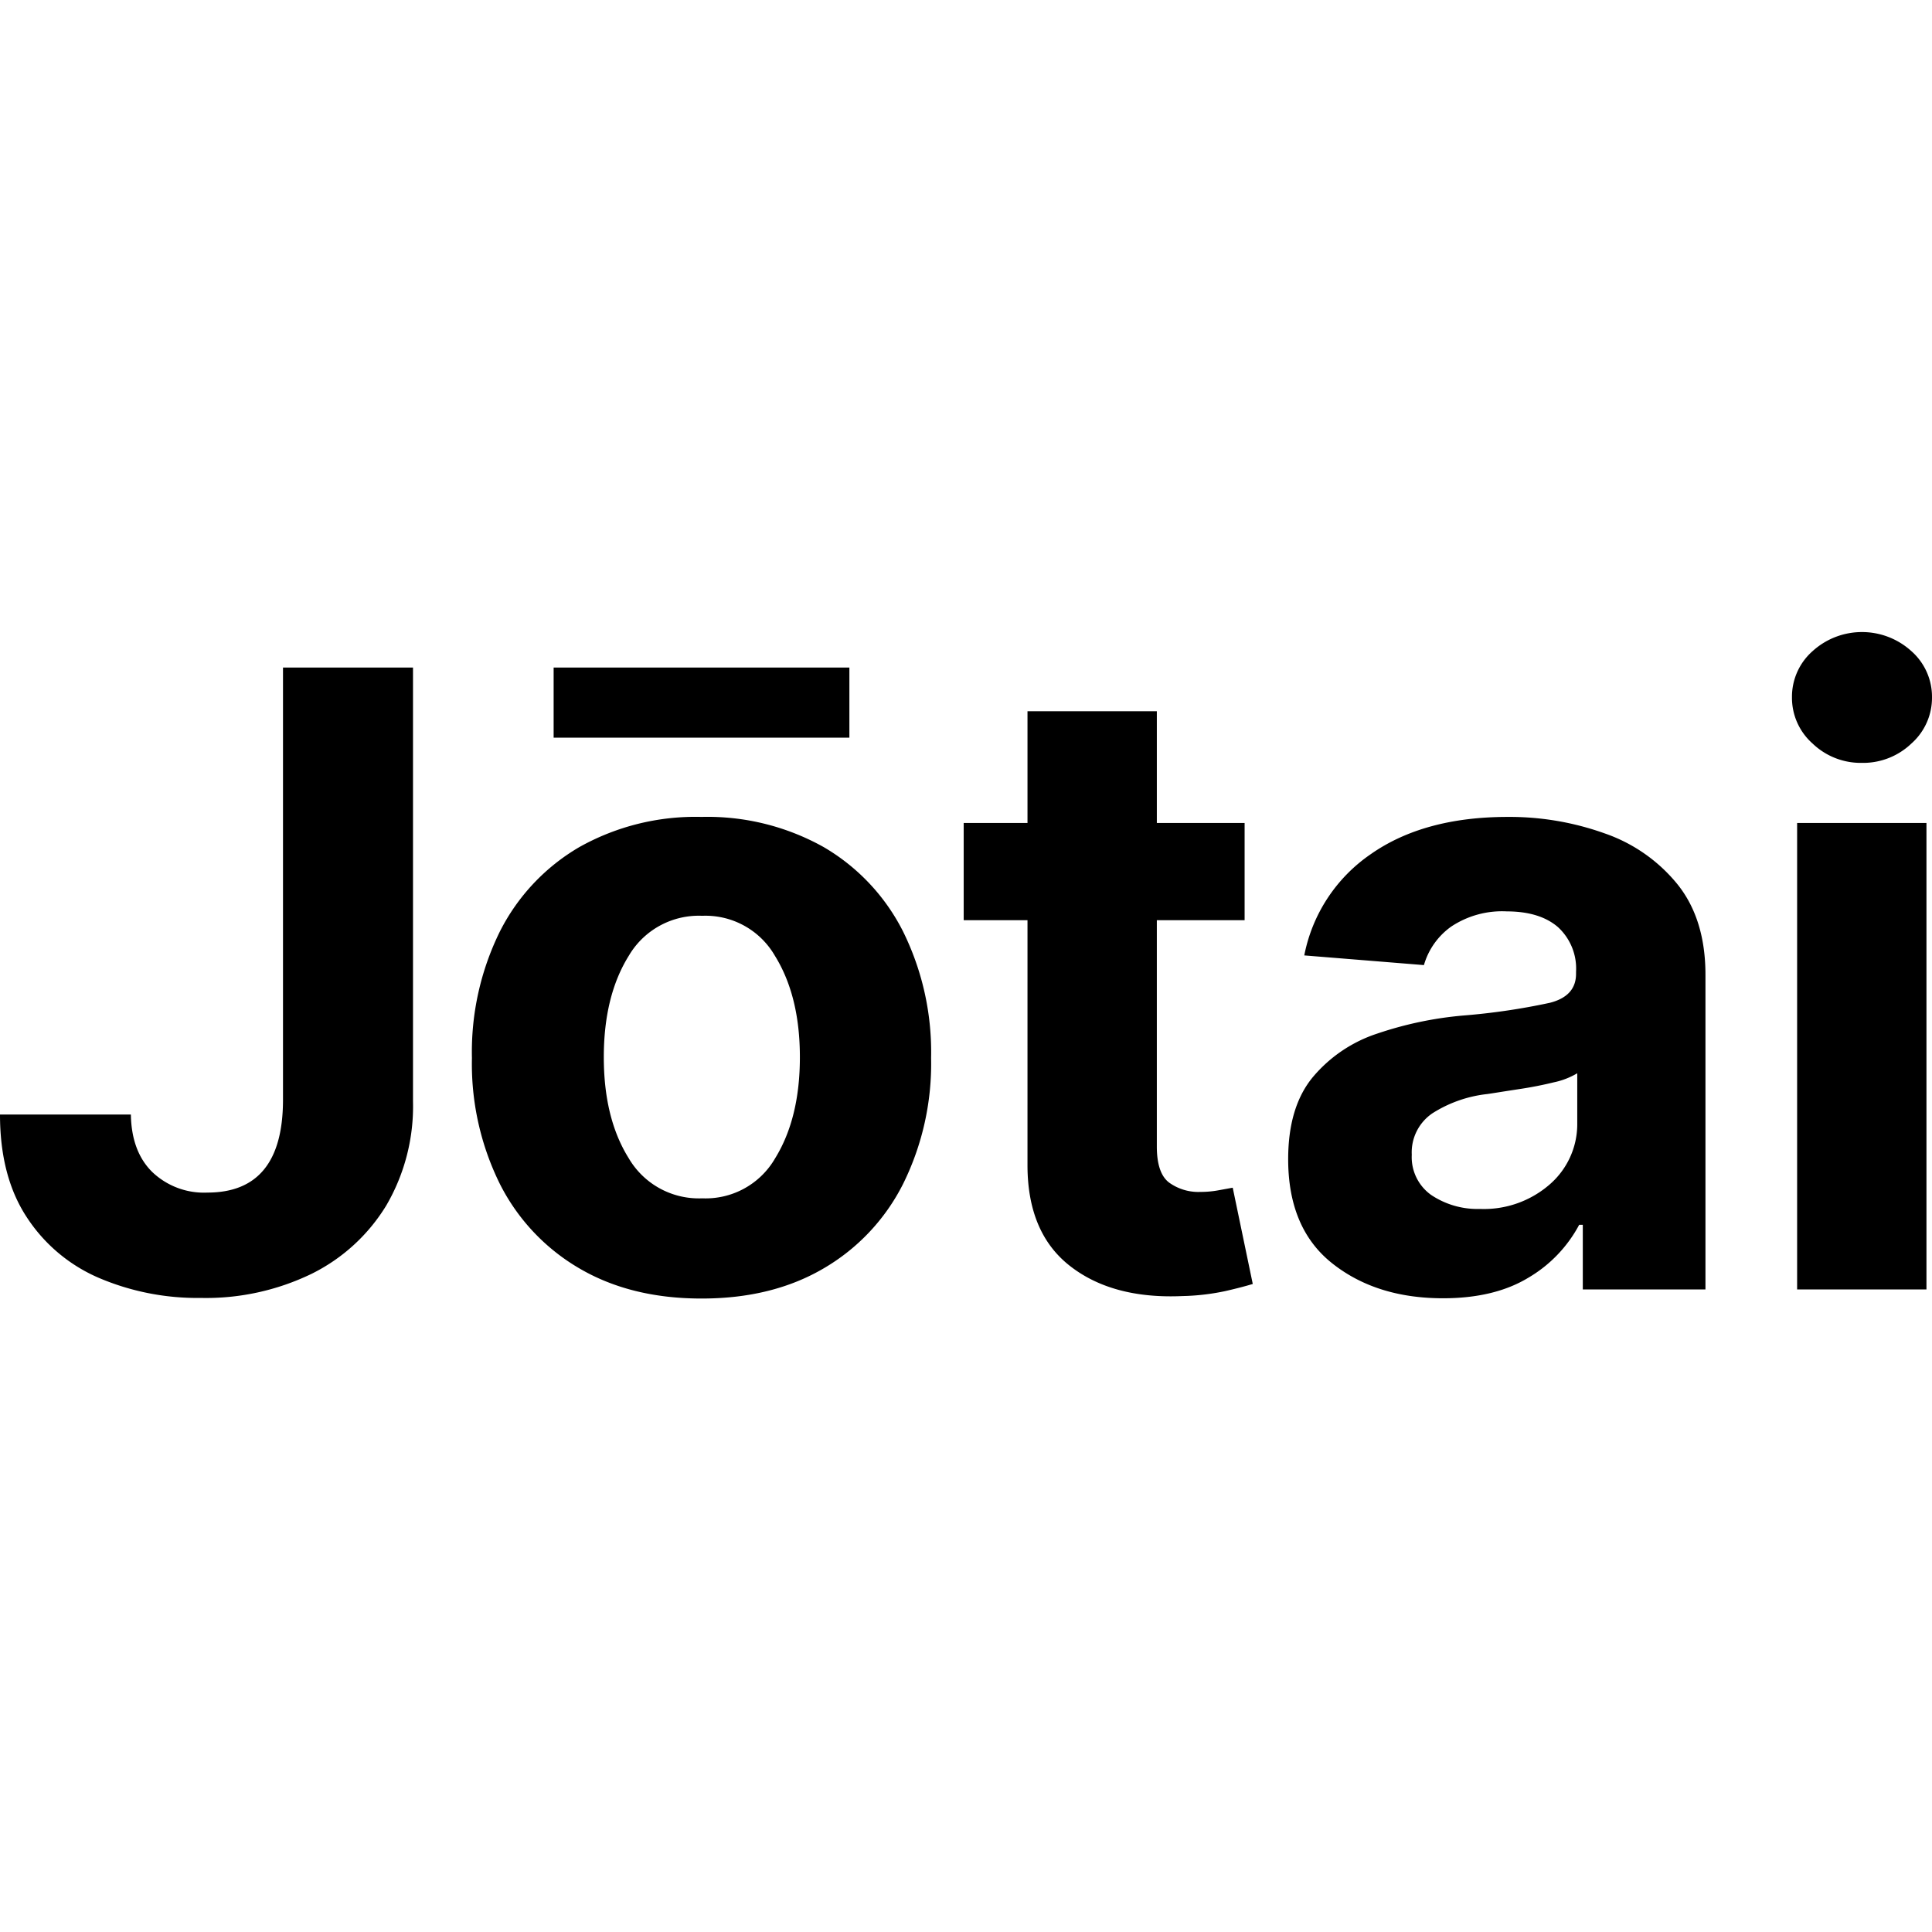 <?xml version="1.0" encoding="utf-8"?>
<!-- Generator: www.svgicons.com -->
<svg xmlns="http://www.w3.org/2000/svg" width="800" height="800" viewBox="0 0 512 177">
<path d="M74.997 9.405h34.453v114.92a52.158 52.158 0 0 1-7.082 27.637a48.139 48.139 0 0 1-19.794 18.112a64.197 64.197 0 0 1-29.372 6.392a66.499 66.499 0 0 1-27-5.312a43.022 43.022 0 0 1-19.12-16.093C2.36 147.873 0 138.808 0 127.866h34.683c.107 6.533 2 11.632 5.683 15.244a19.847 19.847 0 0 0 14.607 5.435c13.243 0 19.917-8.073 20.024-24.22zm110.901 167.22c-12.5 0-23.293-2.668-32.381-8.003a54.07 54.07 0 0 1-21.051-22.378a71.74 71.74 0 0 1-7.4-33.356a72.146 72.146 0 0 1 7.4-33.515a54.176 54.176 0 0 1 21.05-22.378a62.887 62.887 0 0 1 32.382-8.003a62.993 62.993 0 0 1 32.4 8.003a54.123 54.123 0 0 1 21.033 22.378a72.164 72.164 0 0 1 7.418 33.515a71.739 71.739 0 0 1-7.418 33.356a54.017 54.017 0 0 1-21.033 22.378c-9.1 5.347-19.9 8.015-32.4 8.003m39.198-167.22v18.59h-78.378V9.405zm-38.95 140.663a21.246 21.246 0 0 0 18.985-10.126l.296-.497c4.367-7.082 6.55-16.01 6.55-26.787c0-10.417-2.057-19.124-6.17-26.122l-.434-.718a21.246 21.246 0 0 0-19.28-10.623a21.511 21.511 0 0 0-19.182 10.137l-.293.486c-4.403 7.082-6.604 16.029-6.604 26.84c0 10.451 2.057 19.143 6.171 26.076l.433.711a21.529 21.529 0 0 0 18.86 10.639zm143.69-99.464v25.76h-23.263v59.947c0 4.722 1.074 7.909 3.222 9.561a13.279 13.279 0 0 0 7.814 2.51l.56-.014a26.061 26.061 0 0 0 4.816-.442l3.7-.673l5.312 25.512l-1.322.385c-1.576.444-3.523.947-5.92 1.492a60.426 60.426 0 0 1-10.077 1.287l-1.271.04c-12.452.556-22.444-2.136-29.974-8.072c-7.36-5.803-11.072-14.58-11.138-26.334l.002-65.2h-16.908v-25.76h16.908v-29.62h34.276v29.62zm52.583 125.95c-11.803 0-21.593-3.086-29.372-9.26c-7.778-6.172-11.667-15.373-11.667-27.6c0-9.22 2.172-16.46 6.515-21.724a37.516 37.516 0 0 1 17.103-11.562a96.986 96.986 0 0 1 22.733-4.78a174.514 174.514 0 0 0 23.016-3.381c4.627-1.18 6.934-3.754 6.922-7.72v-.495c.26-4.46-1.495-8.8-4.78-11.827c-3.21-2.774-7.731-4.166-13.562-4.178a24.38 24.38 0 0 0-14.73 4.019a18.944 18.944 0 0 0-7.241 10.215l-31.709-2.567a42.279 42.279 0 0 1 17.58-26.805c9.372-6.586 21.459-9.885 36.26-9.897a74.784 74.784 0 0 1 25.742 4.356a42.827 42.827 0 0 1 19.369 13.561c4.91 6.15 7.365 14.129 7.365 23.937v83.371h-32.506v-17.138h-.956a35.728 35.728 0 0 1-13.49 14.04c-5.985 3.623-13.515 5.435-22.592 5.435m9.809-23.671a26.557 26.557 0 0 0 18.519-6.55a21.14 21.14 0 0 0 7.242-15.667l-.001-13.741a20.148 20.148 0 0 1-6.232 2.408a100.93 100.93 0 0 1-9.03 1.77l-3.083.474c-1.976.311-3.798.606-5.485.854a33.975 33.975 0 0 0-14.518 5.081a12.5 12.5 0 0 0-5.506 11.013a12.287 12.287 0 0 0 5.099 10.622a22.007 22.007 0 0 0 12.253 3.746zm101.79-118.212l-.608-.002a18.43 18.43 0 0 1-13.049-5.116a16.182 16.182 0 0 1-5.47-12.27a16.111 16.111 0 0 1 5.47-12.233c7.424-6.733 18.744-6.733 26.168 0a16.111 16.111 0 0 1 5.47 12.233a16.182 16.182 0 0 1-5.056 11.89l-.414.38a18.501 18.501 0 0 1-12.51 5.118m-17.764 139.546V50.604h34.276v123.613z"/>
</svg>